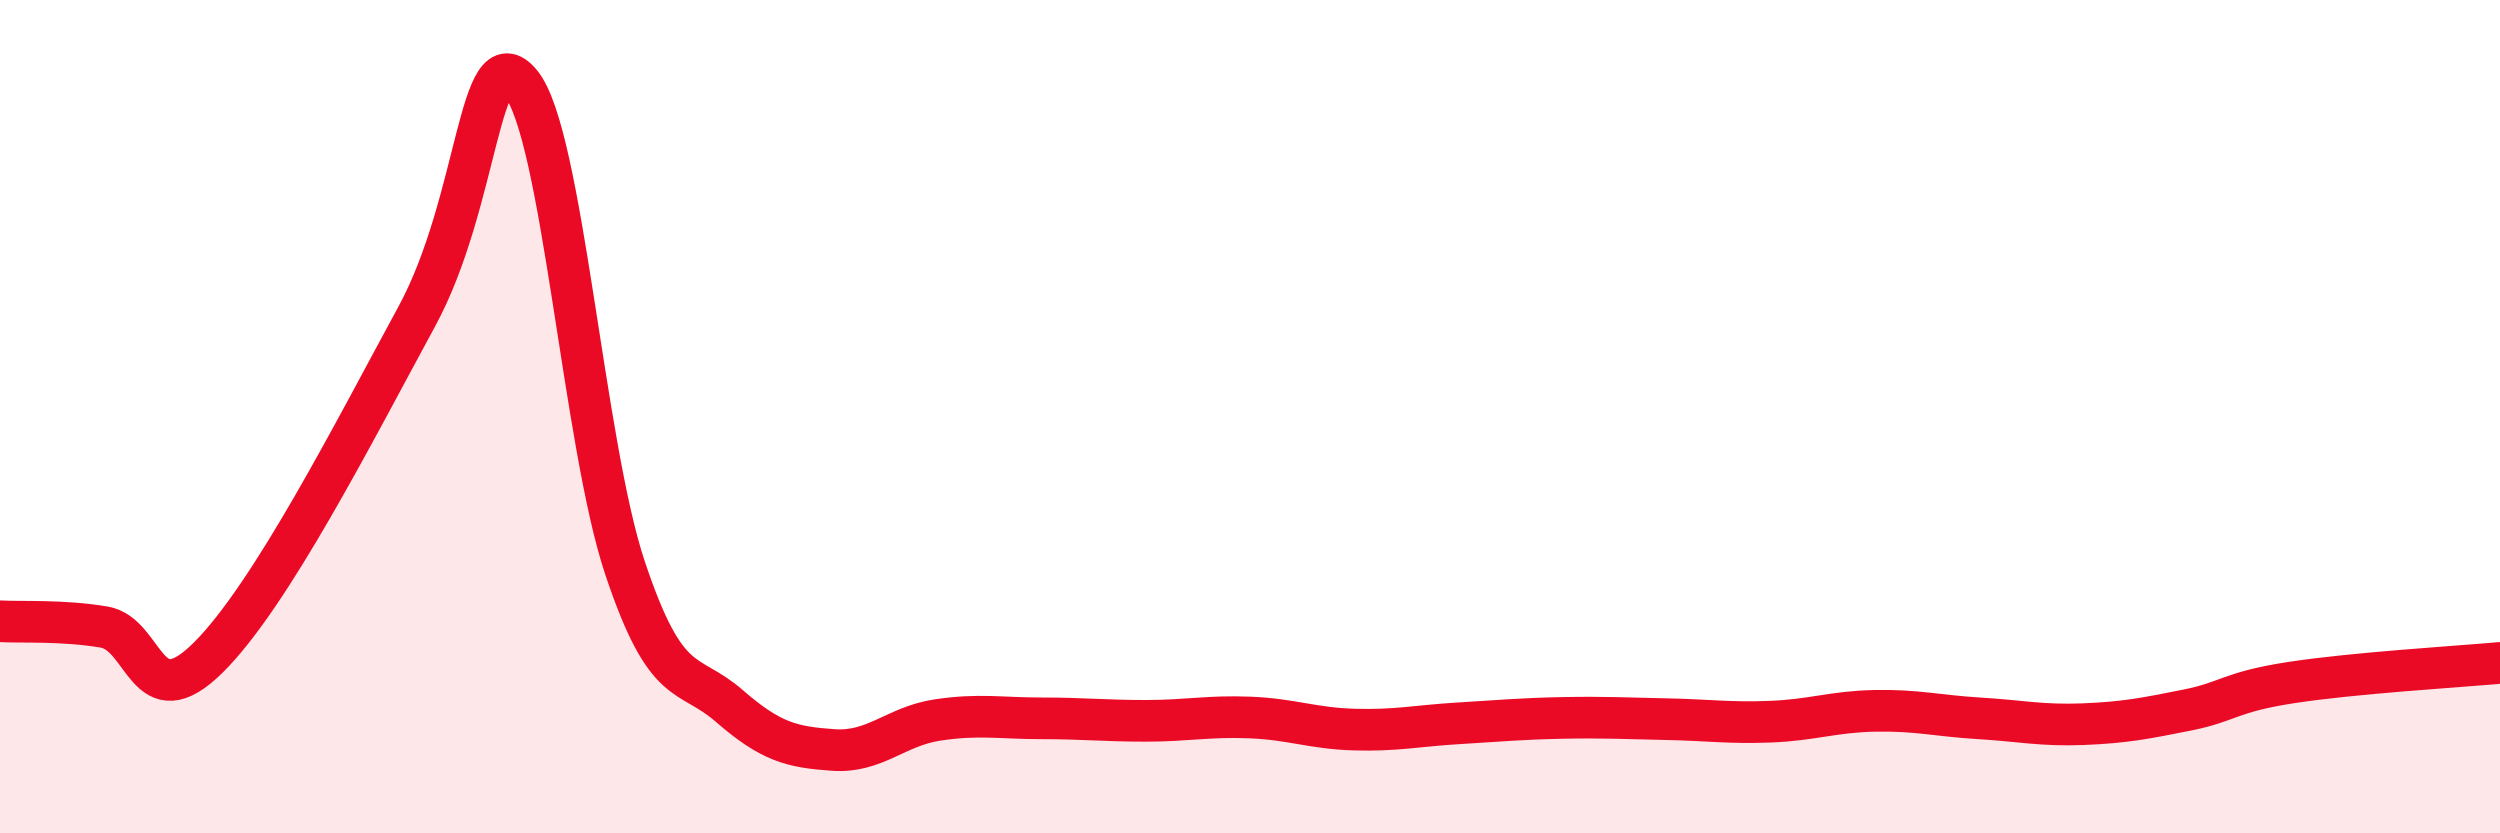 
    <svg width="60" height="20" viewBox="0 0 60 20" xmlns="http://www.w3.org/2000/svg">
      <path
        d="M 0,14.91 C 0.5,14.94 1.5,14.88 2.5,15.05 C 3.5,15.22 3.5,17.27 5,15.78 C 6.5,14.29 8.5,10.36 10,7.6 C 11.5,4.84 11.5,0.79 12.5,2 C 13.5,3.21 14,10.64 15,13.63 C 16,16.62 16.5,16.07 17.5,16.94 C 18.5,17.81 19,17.93 20,18 C 21,18.07 21.5,17.43 22.5,17.28 C 23.5,17.13 24,17.24 25,17.24 C 26,17.24 26.5,17.3 27.5,17.3 C 28.5,17.3 29,17.18 30,17.22 C 31,17.26 31.5,17.48 32.5,17.51 C 33.5,17.54 34,17.42 35,17.36 C 36,17.3 36.5,17.25 37.5,17.23 C 38.5,17.21 39,17.24 40,17.26 C 41,17.28 41.5,17.36 42.5,17.32 C 43.5,17.28 44,17.08 45,17.06 C 46,17.04 46.5,17.18 47.5,17.24 C 48.5,17.3 49,17.42 50,17.38 C 51,17.34 51.5,17.24 52.5,17.04 C 53.5,16.84 53.5,16.61 55,16.38 C 56.5,16.15 59,16 60,15.91L60 20L0 20Z"
        fill="#EB0A25"
        opacity="0.1"
        stroke-linecap="round"
        stroke-linejoin="round"
      />
      <path
        d="M 0,14.91 C 0.5,14.94 1.5,14.88 2.5,15.05 C 3.5,15.22 3.5,17.27 5,15.78 C 6.5,14.29 8.5,10.36 10,7.6 C 11.5,4.84 11.5,0.79 12.5,2 C 13.5,3.21 14,10.64 15,13.63 C 16,16.62 16.5,16.07 17.5,16.94 C 18.5,17.81 19,17.93 20,18 C 21,18.07 21.5,17.43 22.5,17.28 C 23.5,17.13 24,17.24 25,17.24 C 26,17.24 26.5,17.3 27.5,17.3 C 28.5,17.3 29,17.18 30,17.22 C 31,17.26 31.5,17.48 32.5,17.51 C 33.5,17.54 34,17.42 35,17.36 C 36,17.3 36.5,17.25 37.5,17.23 C 38.5,17.21 39,17.24 40,17.26 C 41,17.28 41.5,17.36 42.5,17.32 C 43.5,17.28 44,17.08 45,17.06 C 46,17.04 46.5,17.18 47.5,17.24 C 48.5,17.3 49,17.42 50,17.38 C 51,17.34 51.5,17.24 52.5,17.04 C 53.5,16.84 53.5,16.61 55,16.38 C 56.5,16.15 59,16 60,15.91"
        stroke="#EB0A25"
        stroke-width="1"
        fill="none"
        stroke-linecap="round"
        stroke-linejoin="round"
      />
    </svg>
  